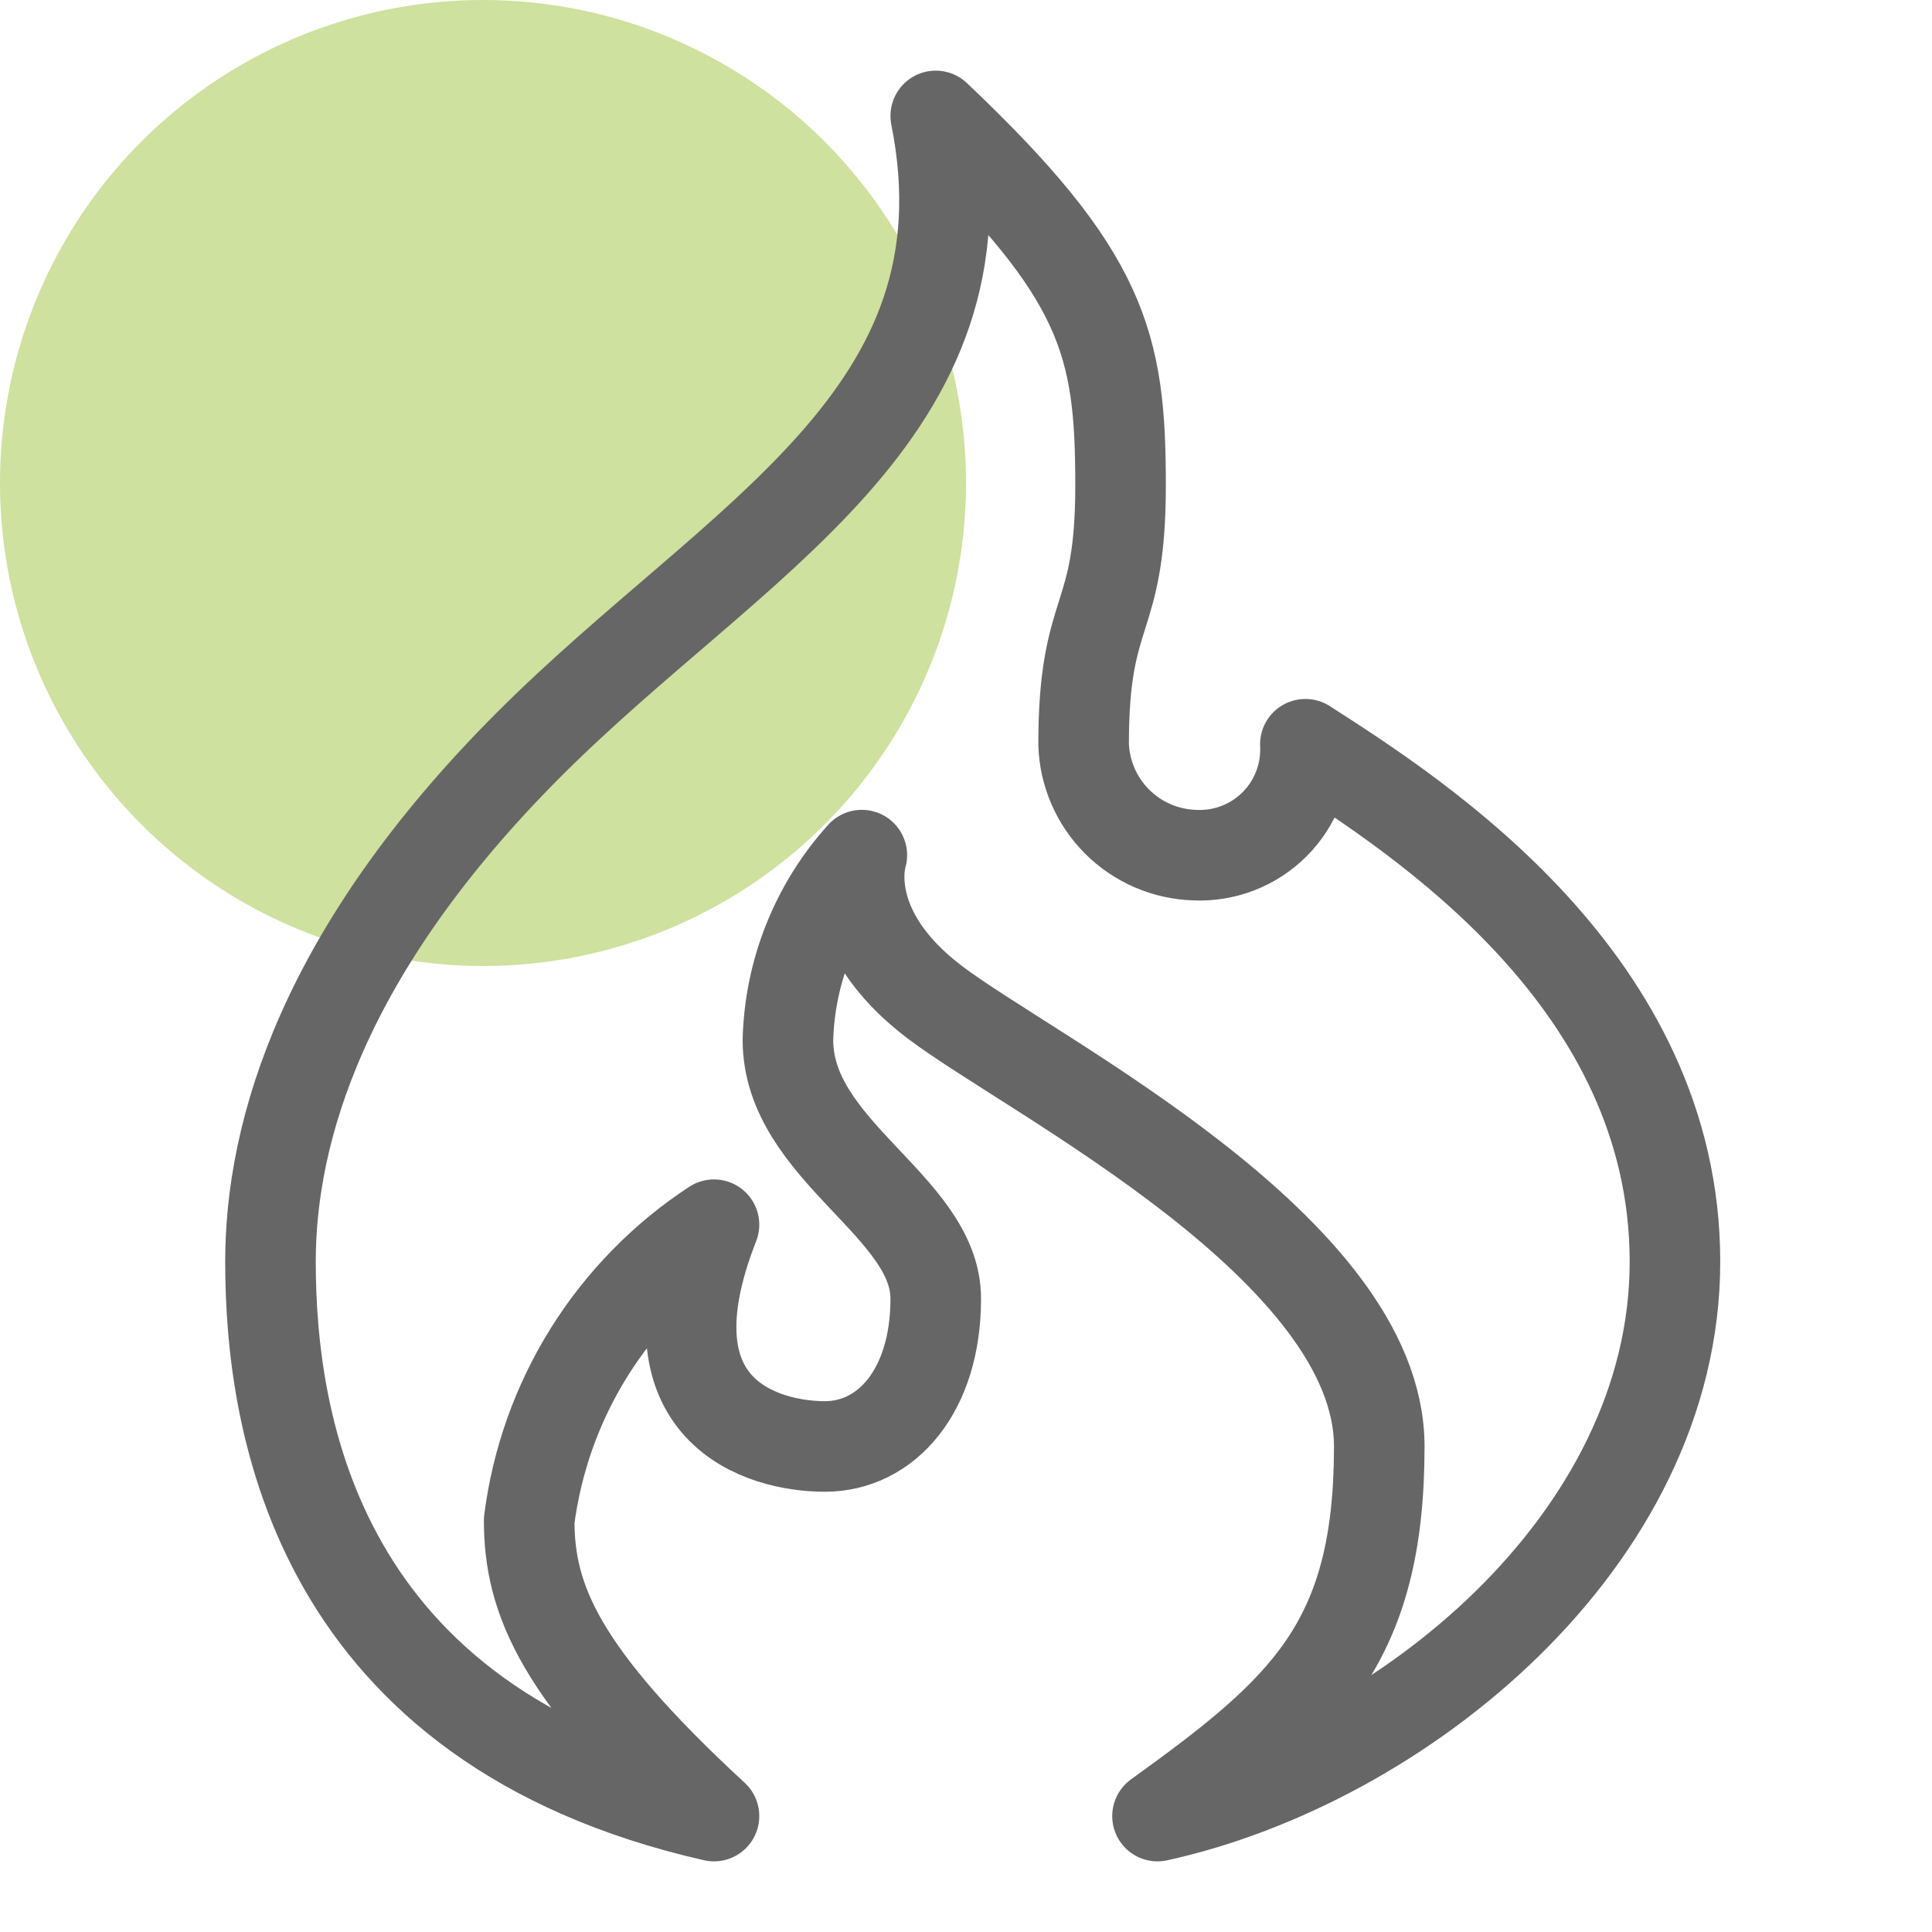 <svg width="64" height="64" viewBox="0 0 64 64" fill="none" xmlns="http://www.w3.org/2000/svg">
<g clip-path="url(#clip0_1225_11622)">
<circle cx="16" cy="16" r="16" fill="#CEE19E"/>
<path d="M38.344 60.16C46.376 58.397 55.485 51.051 55.485 41.795C55.485 32.539 47.062 27.102 43.242 24.654C43.266 25.143 43.188 25.631 43.012 26.088C42.836 26.545 42.567 26.959 42.221 27.306C41.874 27.652 41.46 27.921 41.003 28.097C40.546 28.273 40.057 28.351 39.569 28.327C38.604 28.296 37.688 27.899 37.005 27.217C36.323 26.535 35.926 25.618 35.896 24.654C35.896 19.977 37.12 20.76 37.12 16.083C37.12 11.406 36.581 9.129 30.998 3.84C32.982 13.781 24.387 17.797 17.53 24.654C10.674 31.51 8.96 37.509 8.96 41.795C8.96 47.206 10.503 57.172 23.652 60.16C18.559 55.458 17.53 53.01 17.53 50.365C17.782 48.387 18.459 46.487 19.516 44.796C20.573 43.105 21.984 41.663 23.652 40.57C21.203 46.79 25.293 47.916 27.325 47.916C29.358 47.916 30.998 46.08 30.998 43.019C30.998 39.958 26.101 38.122 26.101 34.449C26.16 32.181 27.029 30.01 28.549 28.327C28.549 28.327 27.741 30.776 30.998 33.224C34.255 35.673 45.69 41.378 45.69 47.916C45.69 54.454 43.242 56.634 38.344 60.16Z" stroke="#666666" stroke-width="3" stroke-linecap="round" stroke-linejoin="round"/>
</g>
<defs>
<clipPath id="clip0_1225_11622">
<rect width="64" height="64" fill="white"/>
</clipPath>
</defs>
</svg>
